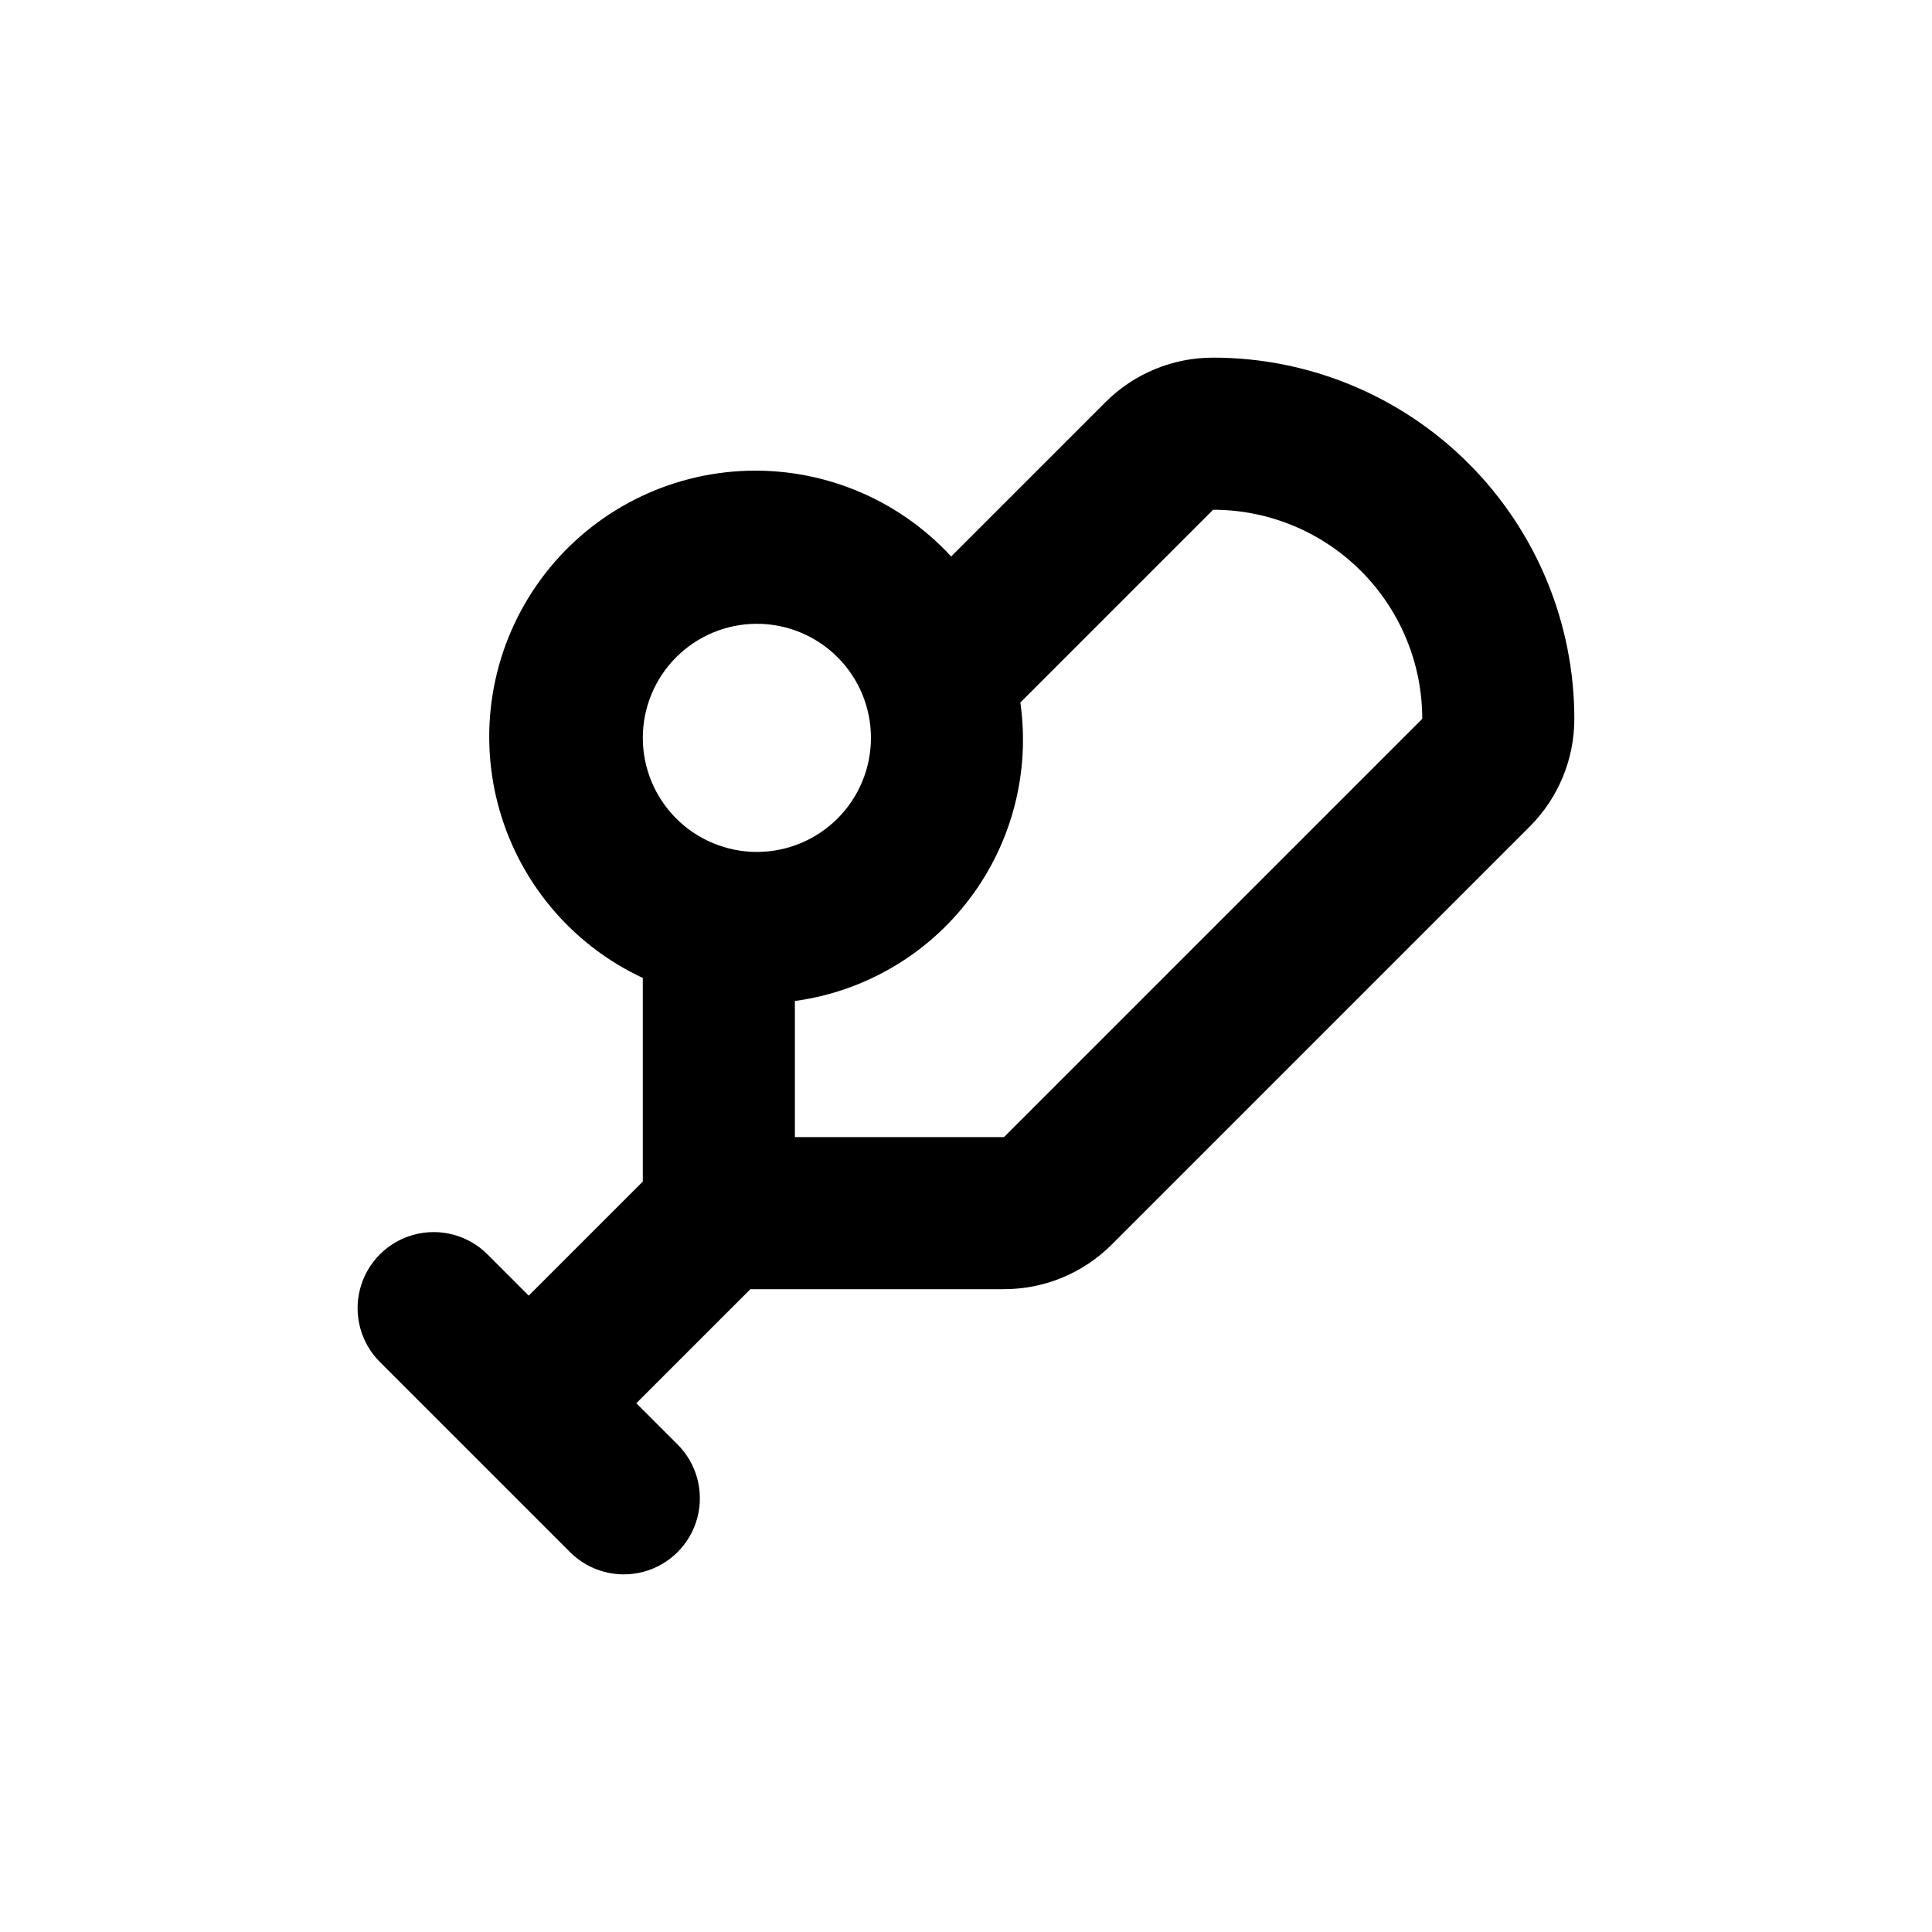 <?xml version="1.0" encoding="UTF-8"?>
<!-- Uploaded to: ICON Repo, www.iconrepo.com, Generator: ICON Repo Mixer Tools -->
<svg fill="#000000" width="800px" height="800px" version="1.1" viewBox="144 144 512 512" xmlns="http://www.w3.org/2000/svg">
 <path d="m465.49 238.78c-10.691-0.012-20.949 4.231-28.516 11.789l-40.91 40.91 0.004-0.004c-14.297-15.52-34.789-23.824-55.855-22.637s-40.496 11.742-52.953 28.773c-12.461 17.027-16.641 38.742-11.395 59.18 5.246 20.438 19.363 37.453 38.484 46.379v53.957l-30.23 30.23-10.934-10.934h0.004c-5.094-5.094-12.52-7.082-19.477-5.219-6.961 1.863-12.395 7.301-14.258 14.258-1.867 6.957 0.125 14.383 5.219 19.477l50.383 50.383h-0.004c5.094 5.094 12.52 7.082 19.477 5.219 6.957-1.867 12.395-7.301 14.258-14.258 1.863-6.961-0.125-14.383-5.219-19.477l-10.934-10.934 30.23-30.23h67.207c10.691 0.012 20.949-4.231 28.516-11.789l110.84-110.84v0.004c7.555-7.566 11.797-17.824 11.789-28.516 0-25.387-10.086-49.734-28.039-67.688-17.949-17.953-42.297-28.035-67.688-28.035zm-120.91 70.531c8.02 0 15.707 3.184 21.375 8.855 5.672 5.668 8.855 13.355 8.855 21.375 0 8.016-3.184 15.703-8.855 21.375-5.668 5.668-13.355 8.852-21.375 8.852-8.016 0-15.703-3.184-21.375-8.852-5.668-5.672-8.852-13.359-8.852-21.375 0-8.02 3.184-15.707 8.852-21.375 5.672-5.672 13.359-8.855 21.375-8.855zm176.33 25.191-110.84 110.84h-55.418v-36.07c18.438-2.512 35.113-12.273 46.328-27.121 11.219-14.848 16.047-33.555 13.422-51.977l51.086-51.086c14.699 0 28.797 5.836 39.188 16.23 10.395 10.395 16.234 24.488 16.234 39.188z"/>
</svg>